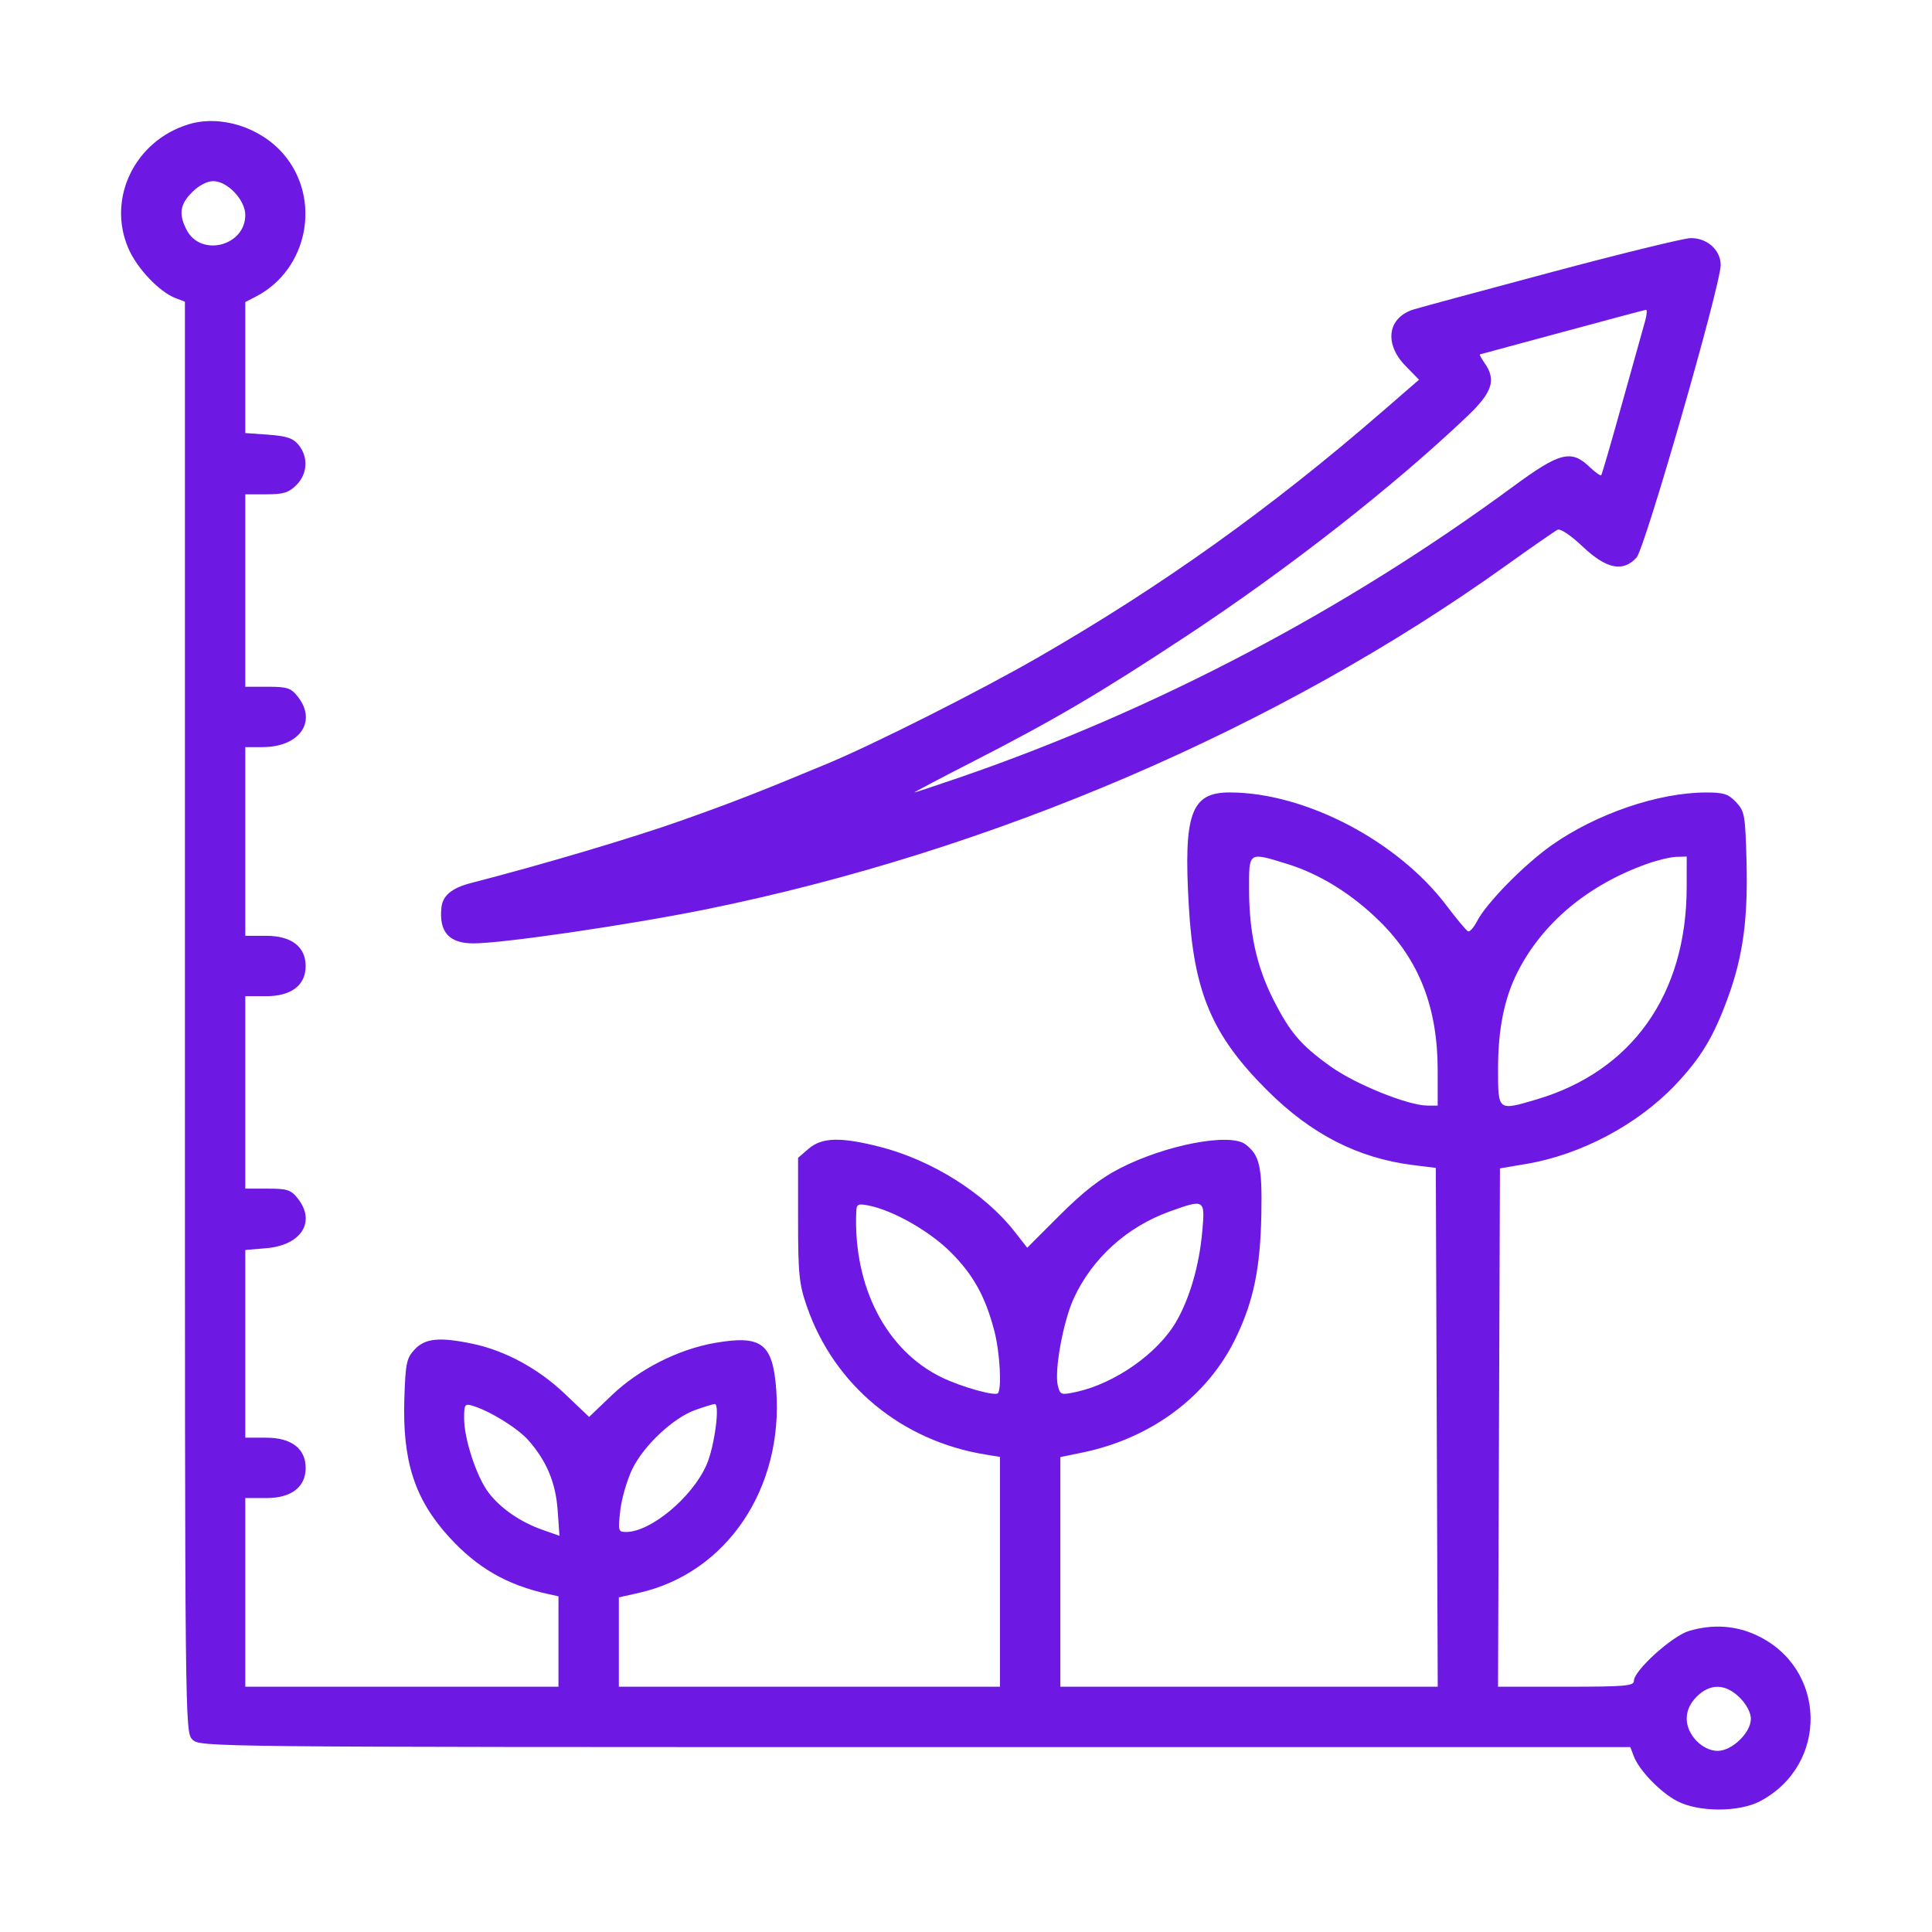 <svg width="48" height="48" viewBox="0 0 48 48" fill="none" xmlns="http://www.w3.org/2000/svg">
<path fill-rule="evenodd" clip-rule="evenodd" d="M4.687 3.088C3.352 3.494 2.654 4.927 3.188 6.167C3.403 6.668 3.958 7.254 4.364 7.408L4.594 7.495V25.263C4.594 42.906 4.595 43.033 4.781 43.219C4.968 43.405 5.094 43.406 22.737 43.406H40.505L40.59 43.63C40.724 43.984 41.244 44.524 41.663 44.745C42.197 45.027 43.208 45.028 43.734 44.748C45.442 43.839 45.388 41.44 43.641 40.627C43.118 40.383 42.55 40.347 41.964 40.52C41.545 40.644 40.594 41.504 40.594 41.76C40.594 41.887 40.375 41.906 38.906 41.906H37.218L37.242 35.467L37.266 29.028L37.922 28.917C39.282 28.688 40.695 27.936 41.632 26.944C42.265 26.273 42.577 25.755 42.93 24.784C43.304 23.758 43.429 22.845 43.392 21.406C43.362 20.25 43.345 20.155 43.132 19.929C42.94 19.725 42.824 19.688 42.382 19.689C41.198 19.693 39.668 20.215 38.559 20.993C37.872 21.476 36.933 22.431 36.697 22.887C36.617 23.042 36.517 23.155 36.475 23.139C36.433 23.123 36.193 22.837 35.942 22.503C34.725 20.891 32.428 19.691 30.555 19.688C29.591 19.687 29.402 20.207 29.535 22.5C29.659 24.66 30.113 25.726 31.492 27.098C32.583 28.184 33.741 28.775 35.113 28.947L35.672 29.016L35.696 35.461L35.72 41.906H31.032H26.344V39.054V36.201L26.883 36.09C28.605 35.737 30.006 34.691 30.706 33.235C31.146 32.32 31.313 31.507 31.338 30.163C31.36 28.985 31.296 28.701 30.946 28.433C30.56 28.136 28.953 28.444 27.816 29.031C27.337 29.278 26.905 29.616 26.331 30.19L25.521 31L25.206 30.597C24.463 29.648 23.154 28.823 21.866 28.494C20.889 28.244 20.42 28.256 20.091 28.539L19.828 28.765V30.297C19.828 31.654 19.853 31.9 20.045 32.455C20.721 34.413 22.397 35.801 24.492 36.139L24.844 36.196V39.051V41.906H20.11H15.375V40.796V39.686L15.867 39.576C18.051 39.086 19.471 36.985 19.285 34.52C19.198 33.376 18.922 33.165 17.771 33.363C16.857 33.52 15.879 34.015 15.199 34.665L14.636 35.203L14.03 34.626C13.372 34 12.548 33.554 11.738 33.385C10.92 33.214 10.563 33.249 10.306 33.523C10.101 33.741 10.075 33.86 10.046 34.739C9.995 36.303 10.301 37.25 11.164 38.194C11.862 38.957 12.598 39.38 13.617 39.603L13.875 39.66V40.783V41.906H9.985H6.094V39.562V37.219H6.614C7.239 37.219 7.594 36.947 7.594 36.469C7.594 35.99 7.239 35.719 6.614 35.719H6.094V33.387V31.055L6.61 31.012C7.484 30.939 7.856 30.358 7.4 29.778C7.229 29.561 7.138 29.531 6.65 29.531H6.094V27.141V24.75H6.614C7.239 24.75 7.594 24.479 7.594 24C7.594 23.521 7.239 23.25 6.614 23.25H6.094V20.906V18.562H6.522C7.441 18.562 7.886 17.928 7.4 17.31C7.229 17.092 7.138 17.062 6.65 17.062H6.094V14.672V12.281H6.614C7.041 12.281 7.175 12.24 7.364 12.051C7.641 11.774 7.665 11.358 7.42 11.056C7.283 10.887 7.127 10.834 6.67 10.8L6.094 10.759V9.132V7.505L6.357 7.369C7.655 6.698 7.996 4.942 7.045 3.83C6.471 3.16 5.478 2.847 4.687 3.088ZM4.774 4.774C4.469 5.08 4.434 5.319 4.637 5.712C4.99 6.394 6.094 6.113 6.094 5.341C6.094 4.968 5.651 4.5 5.297 4.5C5.147 4.5 4.939 4.609 4.774 4.774ZM38.578 6.753C36.877 7.208 35.327 7.626 35.135 7.684C34.476 7.88 34.376 8.534 34.919 9.09L35.255 9.434L34.338 10.229C31.568 12.633 28.861 14.565 25.792 16.332C24.34 17.168 21.703 18.497 20.531 18.983C18.795 19.704 18.225 19.926 16.929 20.386C15.736 20.81 13.466 21.485 11.7 21.939C11.225 22.062 10.998 22.25 10.967 22.547C10.904 23.155 11.156 23.438 11.764 23.438C12.494 23.438 15.633 22.978 17.531 22.594C24.642 21.153 31.764 18.095 37.406 14.058C38.051 13.597 38.632 13.193 38.698 13.161C38.768 13.127 39.031 13.304 39.325 13.583C39.914 14.139 40.322 14.221 40.66 13.852C40.868 13.623 42.75 7.081 42.75 6.584C42.75 6.209 42.404 5.903 41.994 5.917C41.817 5.923 40.28 6.299 38.578 6.753ZM38.813 8.252C37.704 8.552 36.784 8.801 36.768 8.805C36.752 8.809 36.805 8.906 36.885 9.021C37.179 9.44 37.078 9.747 36.456 10.34C34.611 12.095 32.011 14.13 29.485 15.796C27.314 17.228 26.213 17.876 24.158 18.929C23.343 19.346 22.696 19.688 22.719 19.688C22.742 19.688 23.261 19.515 23.873 19.305C28.714 17.636 33.418 15.162 37.607 12.078C38.746 11.239 39.037 11.165 39.486 11.595C39.63 11.733 39.763 11.828 39.782 11.806C39.801 11.784 40.033 10.985 40.298 10.031C40.563 9.077 40.82 8.16 40.868 7.992C40.916 7.825 40.927 7.692 40.892 7.697C40.857 7.702 39.921 7.952 38.813 8.252ZM31.033 22.102C31.035 23.167 31.219 24.005 31.627 24.817C32.048 25.652 32.316 25.966 33.065 26.501C33.68 26.94 34.982 27.465 35.461 27.468L35.719 27.469V26.598C35.719 25.038 35.263 23.861 34.282 22.894C33.589 22.21 32.792 21.716 31.983 21.465C31.009 21.165 31.031 21.15 31.033 22.102ZM40.921 21.462C39.447 21.987 38.316 22.935 37.698 24.161C37.372 24.809 37.219 25.574 37.219 26.551C37.219 27.608 37.209 27.6 38.163 27.319C40.542 26.62 41.899 24.711 41.905 22.055L41.906 21.281L41.649 21.288C41.507 21.292 41.179 21.37 40.921 21.462ZM21.273 30.11C21.199 31.969 22.018 33.554 23.4 34.223C23.882 34.456 24.715 34.691 24.791 34.615C24.893 34.513 24.842 33.595 24.705 33.07C24.483 32.218 24.185 31.677 23.629 31.119C23.108 30.594 22.194 30.073 21.586 29.952C21.314 29.898 21.28 29.915 21.273 30.11ZM29.063 30.098C27.997 30.481 27.133 31.264 26.676 32.261C26.412 32.838 26.19 34.06 26.282 34.427C26.34 34.657 26.36 34.664 26.742 34.581C27.699 34.371 28.757 33.63 29.216 32.847C29.553 32.271 29.792 31.454 29.868 30.615C29.943 29.791 29.934 29.785 29.063 30.098ZM11.531 35.235C11.531 35.754 11.84 36.692 12.139 37.085C12.44 37.479 12.93 37.816 13.489 38.012L13.9 38.157L13.855 37.524C13.806 36.837 13.582 36.301 13.131 35.787C12.866 35.485 12.176 35.057 11.742 34.926C11.548 34.867 11.531 34.892 11.531 35.235ZM17.276 35.03C16.729 35.224 15.994 35.912 15.71 36.497C15.58 36.765 15.445 37.227 15.411 37.523C15.353 38.033 15.36 38.062 15.553 38.062C16.165 38.062 17.195 37.205 17.552 36.397C17.751 35.948 17.895 34.87 17.755 34.882C17.709 34.886 17.494 34.953 17.276 35.03ZM42.154 42.153C41.989 42.318 41.906 42.501 41.906 42.703C41.906 43.098 42.295 43.5 42.676 43.5C43.032 43.5 43.5 43.048 43.5 42.703C43.5 42.553 43.391 42.346 43.226 42.18C42.873 41.827 42.489 41.818 42.154 42.153Z" fill="#6D19E3"/>
</svg>
